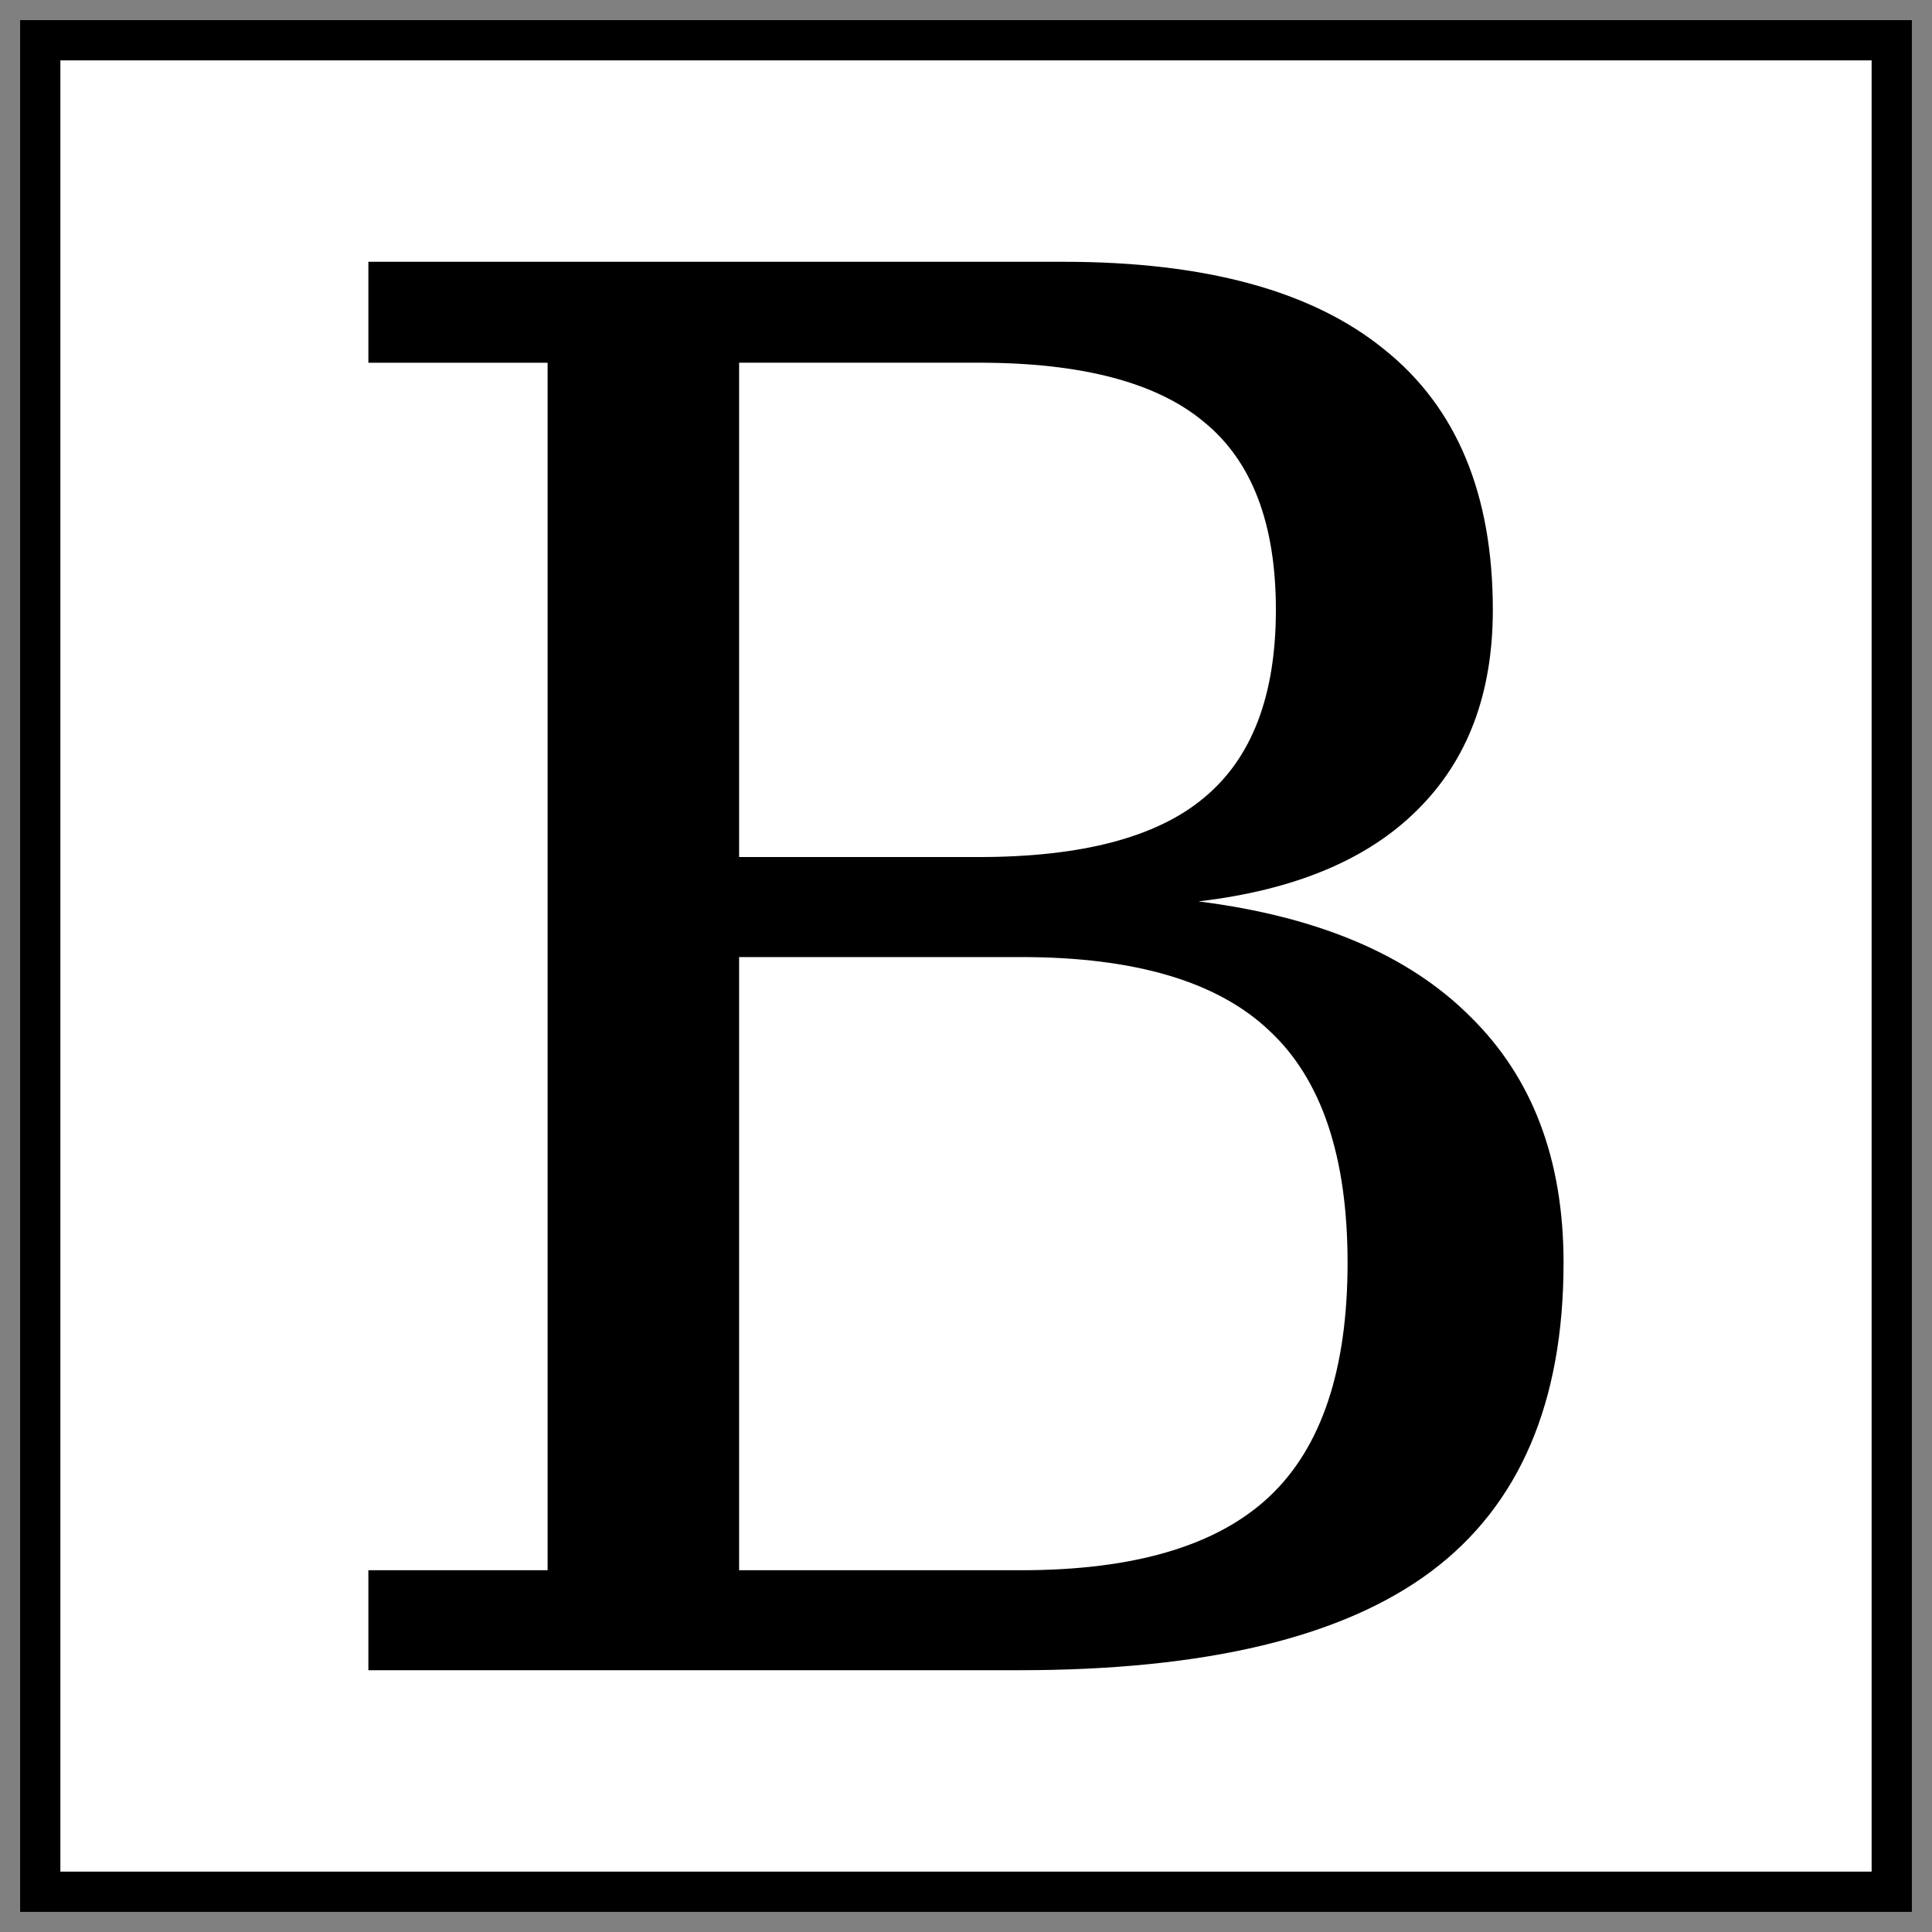 <?xml version="1.0" encoding="UTF-8" standalone="no"?>
<!-- Created with Inkscape (http://www.inkscape.org/) -->

<svg
   xmlns:dc="http://purl.org/dc/elements/1.1/"
   xmlns:cc="http://creativecommons.org/ns#"
   xmlns:rdf="http://www.w3.org/1999/02/22-rdf-syntax-ns#"
   xmlns:svg="http://www.w3.org/2000/svg"
   xmlns="http://www.w3.org/2000/svg"
   xmlns:sodipodi="http://sodipodi.sourceforge.net/DTD/sodipodi-0.dtd"
   xmlns:inkscape="http://www.inkscape.org/namespaces/inkscape"
   width="48"
   height="48"
   id="svg2"
   version="1.1"
   inkscape:version="0.91 r13725"
   sodipodi:docname="font_textbf48.svg">
  <rect width="100%" height="100%" fill="#808080" stroke="none"/>
  <defs
     id="defs4" />
  <sodipodi:namedview
     id="base"
     pagecolor="#ffffff"
     bordercolor="#666666"
     borderopacity="1.0"
     inkscape:pageopacity="0.0"
     inkscape:pageshadow="2"
     inkscape:zoom="16.4375"
     inkscape:cx="10.372624"
     inkscape:cy="25.781044"
     inkscape:document-units="px"
     inkscape:current-layer="layer1"
     showgrid="true"
     inkscape:window-width="1920"
     inkscape:window-height="1138"
     inkscape:window-x="-8"
     inkscape:window-y="-8"
     inkscape:window-maximized="1">
    <inkscape:grid
       type="xygrid"
       id="grid2989"
       empspacing="5"
       visible="true"
       enabled="true"
       snapvisiblegridlinesonly="true" />
  </sodipodi:namedview>
  <g
     inkscape:label="Layer 1"
     inkscape:groupmode="layer"
     id="layer1"
     transform="translate(0,-1004.362)">
    <rect
       style="fill:#ffffff;fill-opacity:1;stroke:#000000;stroke-width:1;stroke-linecap:butt;stroke-linejoin:miter;stroke-miterlimit:4;stroke-opacity:1;stroke-dasharray:none"
       id="rect2991"
       width="46"
       height="46"
       x="1"
       y="1"
       transform="translate(0,1004.362)" />
    <g
       style="font-style:normal;font-variant:normal;font-weight:normal;font-stretch:normal;font-size:48px;line-height:125%;font-family:Serif;-inkscape-font-specification:Serif;letter-spacing:0px;word-spacing:0px;fill:#000000;fill-opacity:1;stroke:none"
       id="text2985">
      <path
         d="m 18.363,1043.374 7.008,0 q 4.219,0 6.164,-1.828 1.945,-1.828 1.945,-5.812 0,-3.961 -1.945,-5.766 -1.922,-1.828 -6.164,-1.828 l -7.008,0 0,15.234 z m 0,-17.719 5.953,0 q 3.844,0 5.602,-1.477 1.781,-1.477 1.781,-4.664 0,-3.211 -1.781,-4.664 -1.758,-1.477 -5.602,-1.477 l -5.953,0 0,12.281 z m -9.211,20.203 0,-2.484 4.453,0 0,-30 -4.453,0 0,-2.508 17.273,0 q 5.297,0 7.969,2.18 2.695,2.156 2.695,6.469 0,3.117 -1.875,4.969 -1.852,1.851 -5.438,2.273 4.453,0.562 6.75,2.859 2.32,2.273 2.32,6.117 0,5.203 -3.281,7.664 -3.281,2.461 -10.242,2.461 l -16.172,0 z"
         style=""
         id="path3338" />
    </g>
  </g>
</svg>
